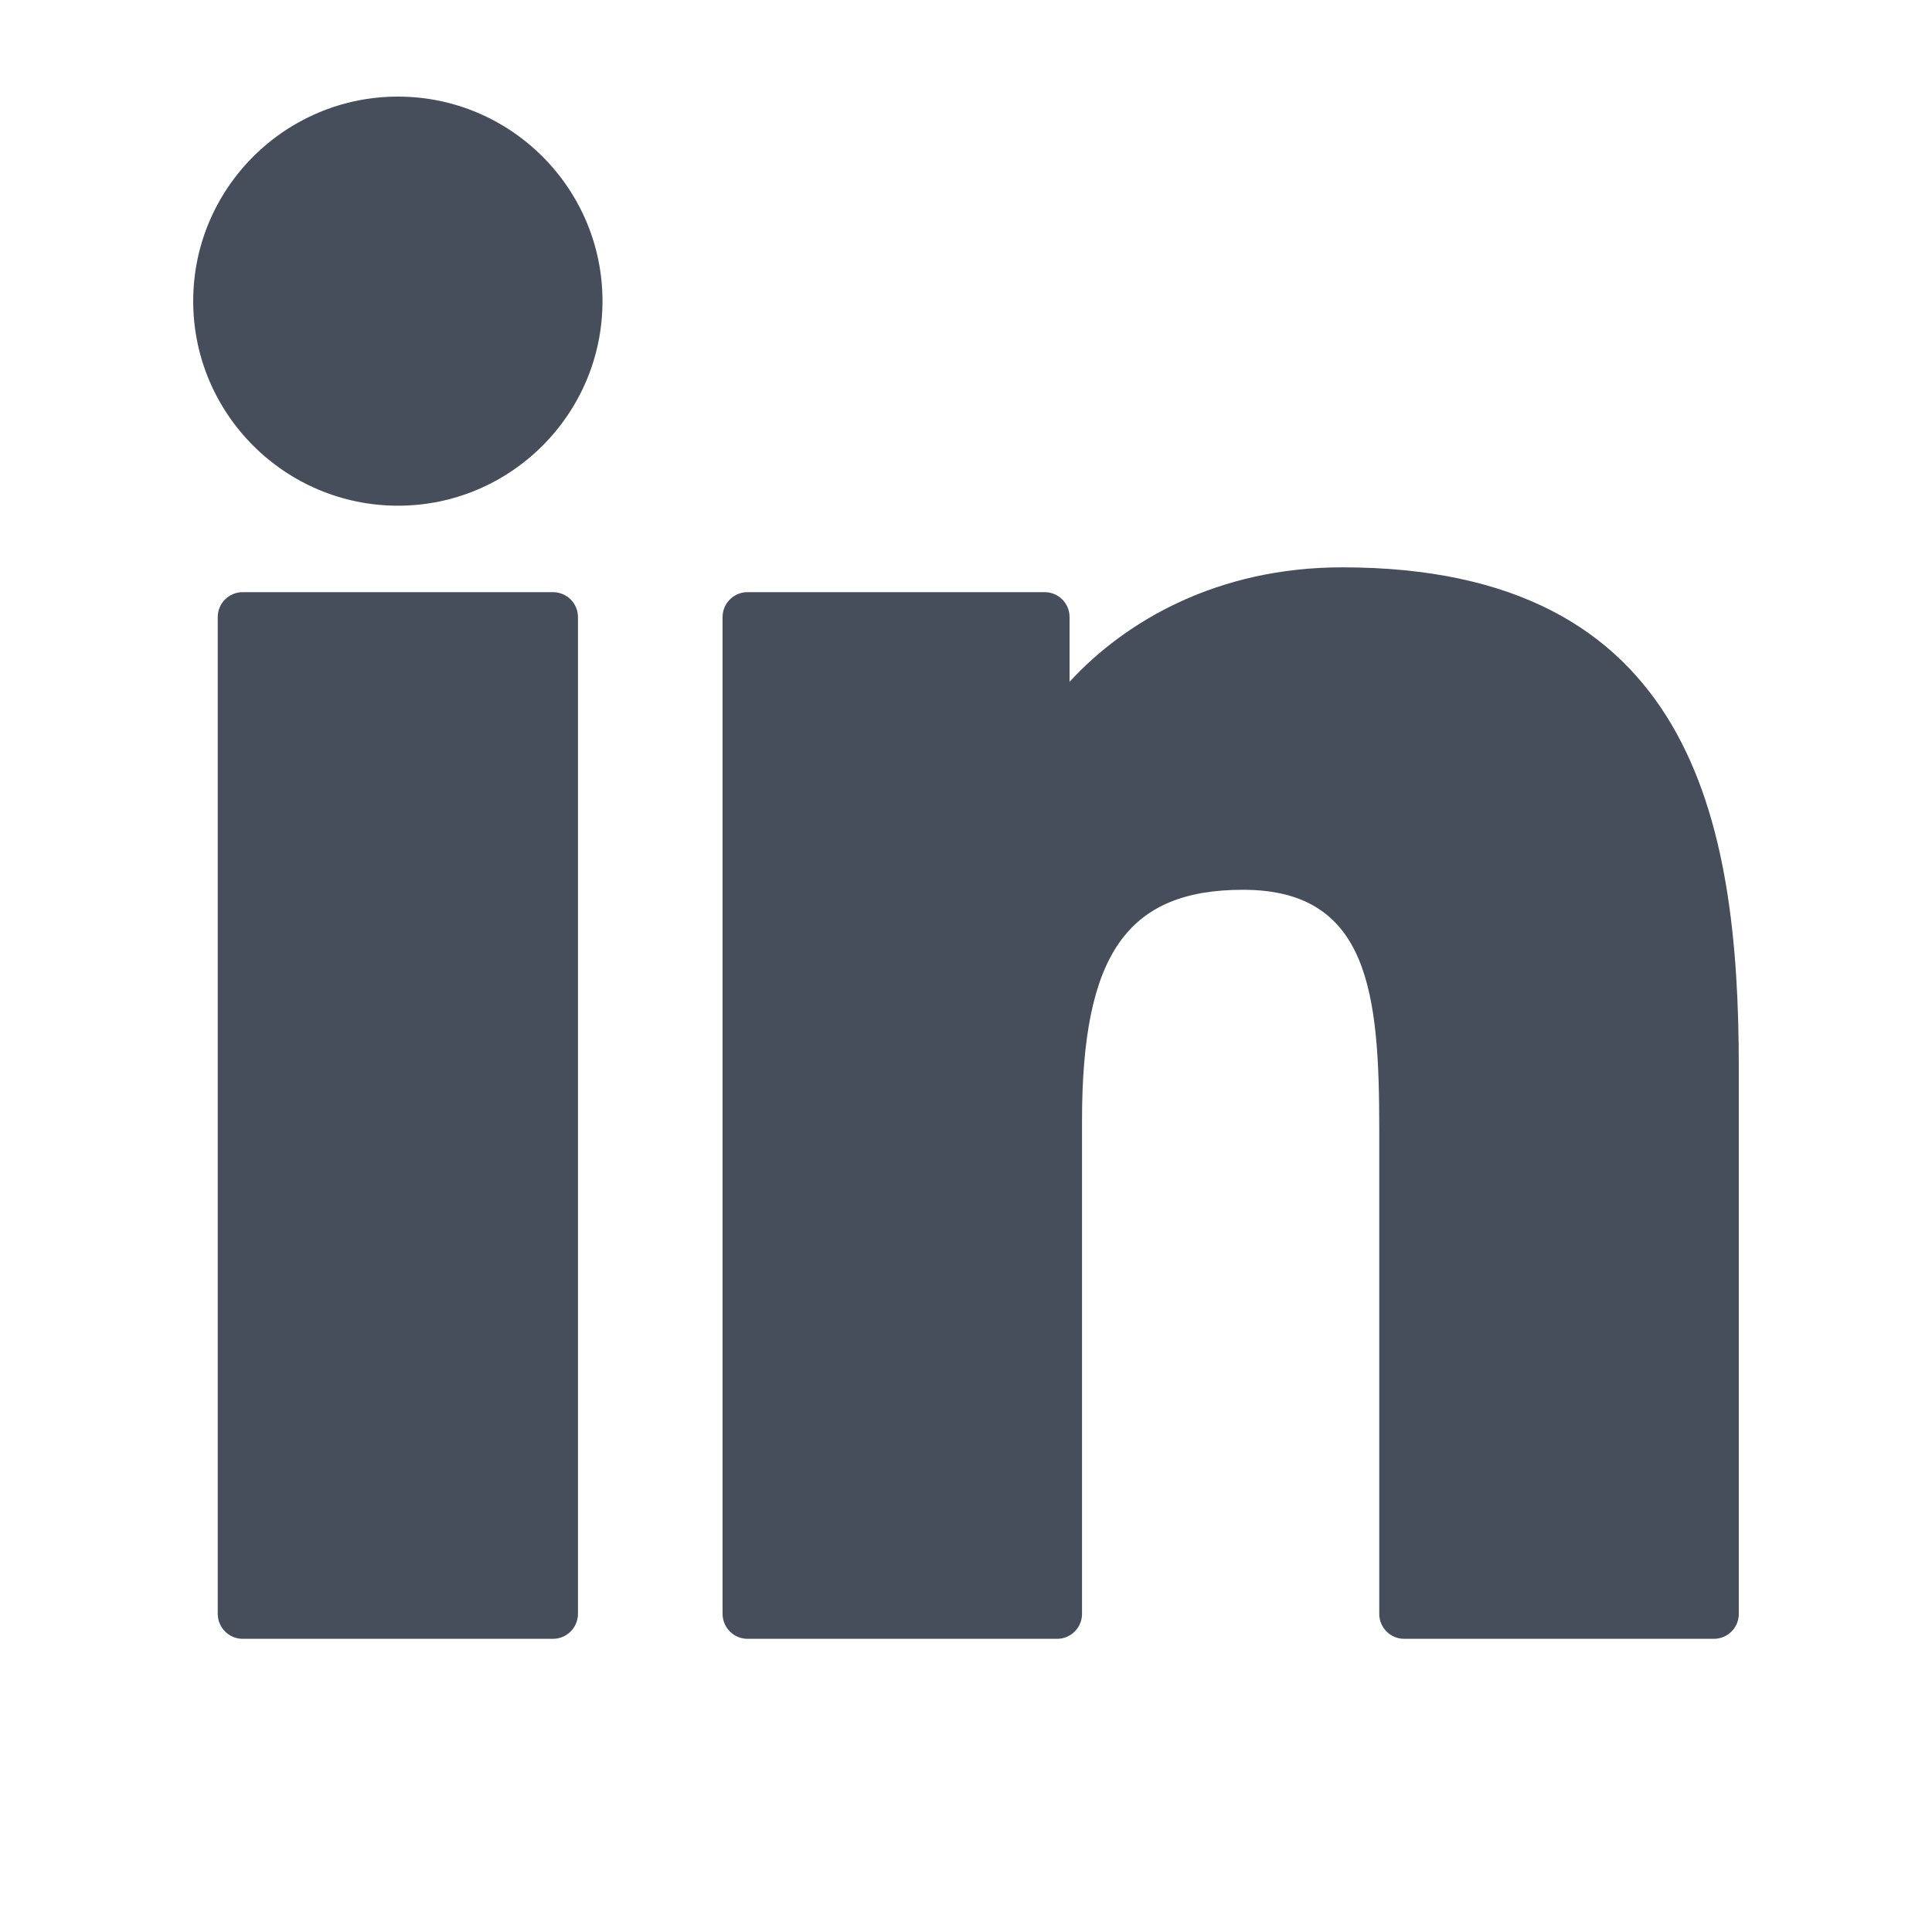 <svg width="20" height="20" viewBox="0 0 20 20" fill="none" xmlns="http://www.w3.org/2000/svg">
<path d="M5.724 6.13H2.512C2.37 6.13 2.254 6.245 2.254 6.388V16.706C2.254 16.849 2.37 16.965 2.512 16.965H5.724C5.867 16.965 5.983 16.849 5.983 16.706V6.388C5.983 6.245 5.867 6.13 5.724 6.13Z" fill="#464E5B"/>
<path d="M4.12 1C2.951 1 2 1.95 2 3.117C2 4.285 2.951 5.235 4.12 5.235C5.287 5.235 6.237 4.285 6.237 3.117C6.237 1.95 5.287 1 4.12 1Z" fill="#464E5B"/>
<path d="M13.895 5.873C12.604 5.873 11.651 6.428 11.072 7.058V6.388C11.072 6.245 10.957 6.13 10.814 6.13H7.738C7.596 6.13 7.48 6.245 7.48 6.388V16.707C7.48 16.849 7.596 16.965 7.738 16.965H10.943C11.086 16.965 11.201 16.849 11.201 16.707V11.601C11.201 9.881 11.669 9.211 12.868 9.211C14.174 9.211 14.278 10.285 14.278 11.69V16.707C14.278 16.849 14.393 16.965 14.536 16.965H17.742C17.885 16.965 18 16.849 18 16.707V11.047C18 8.488 17.512 5.873 13.895 5.873Z" fill="#464E5B"/>
</svg>
